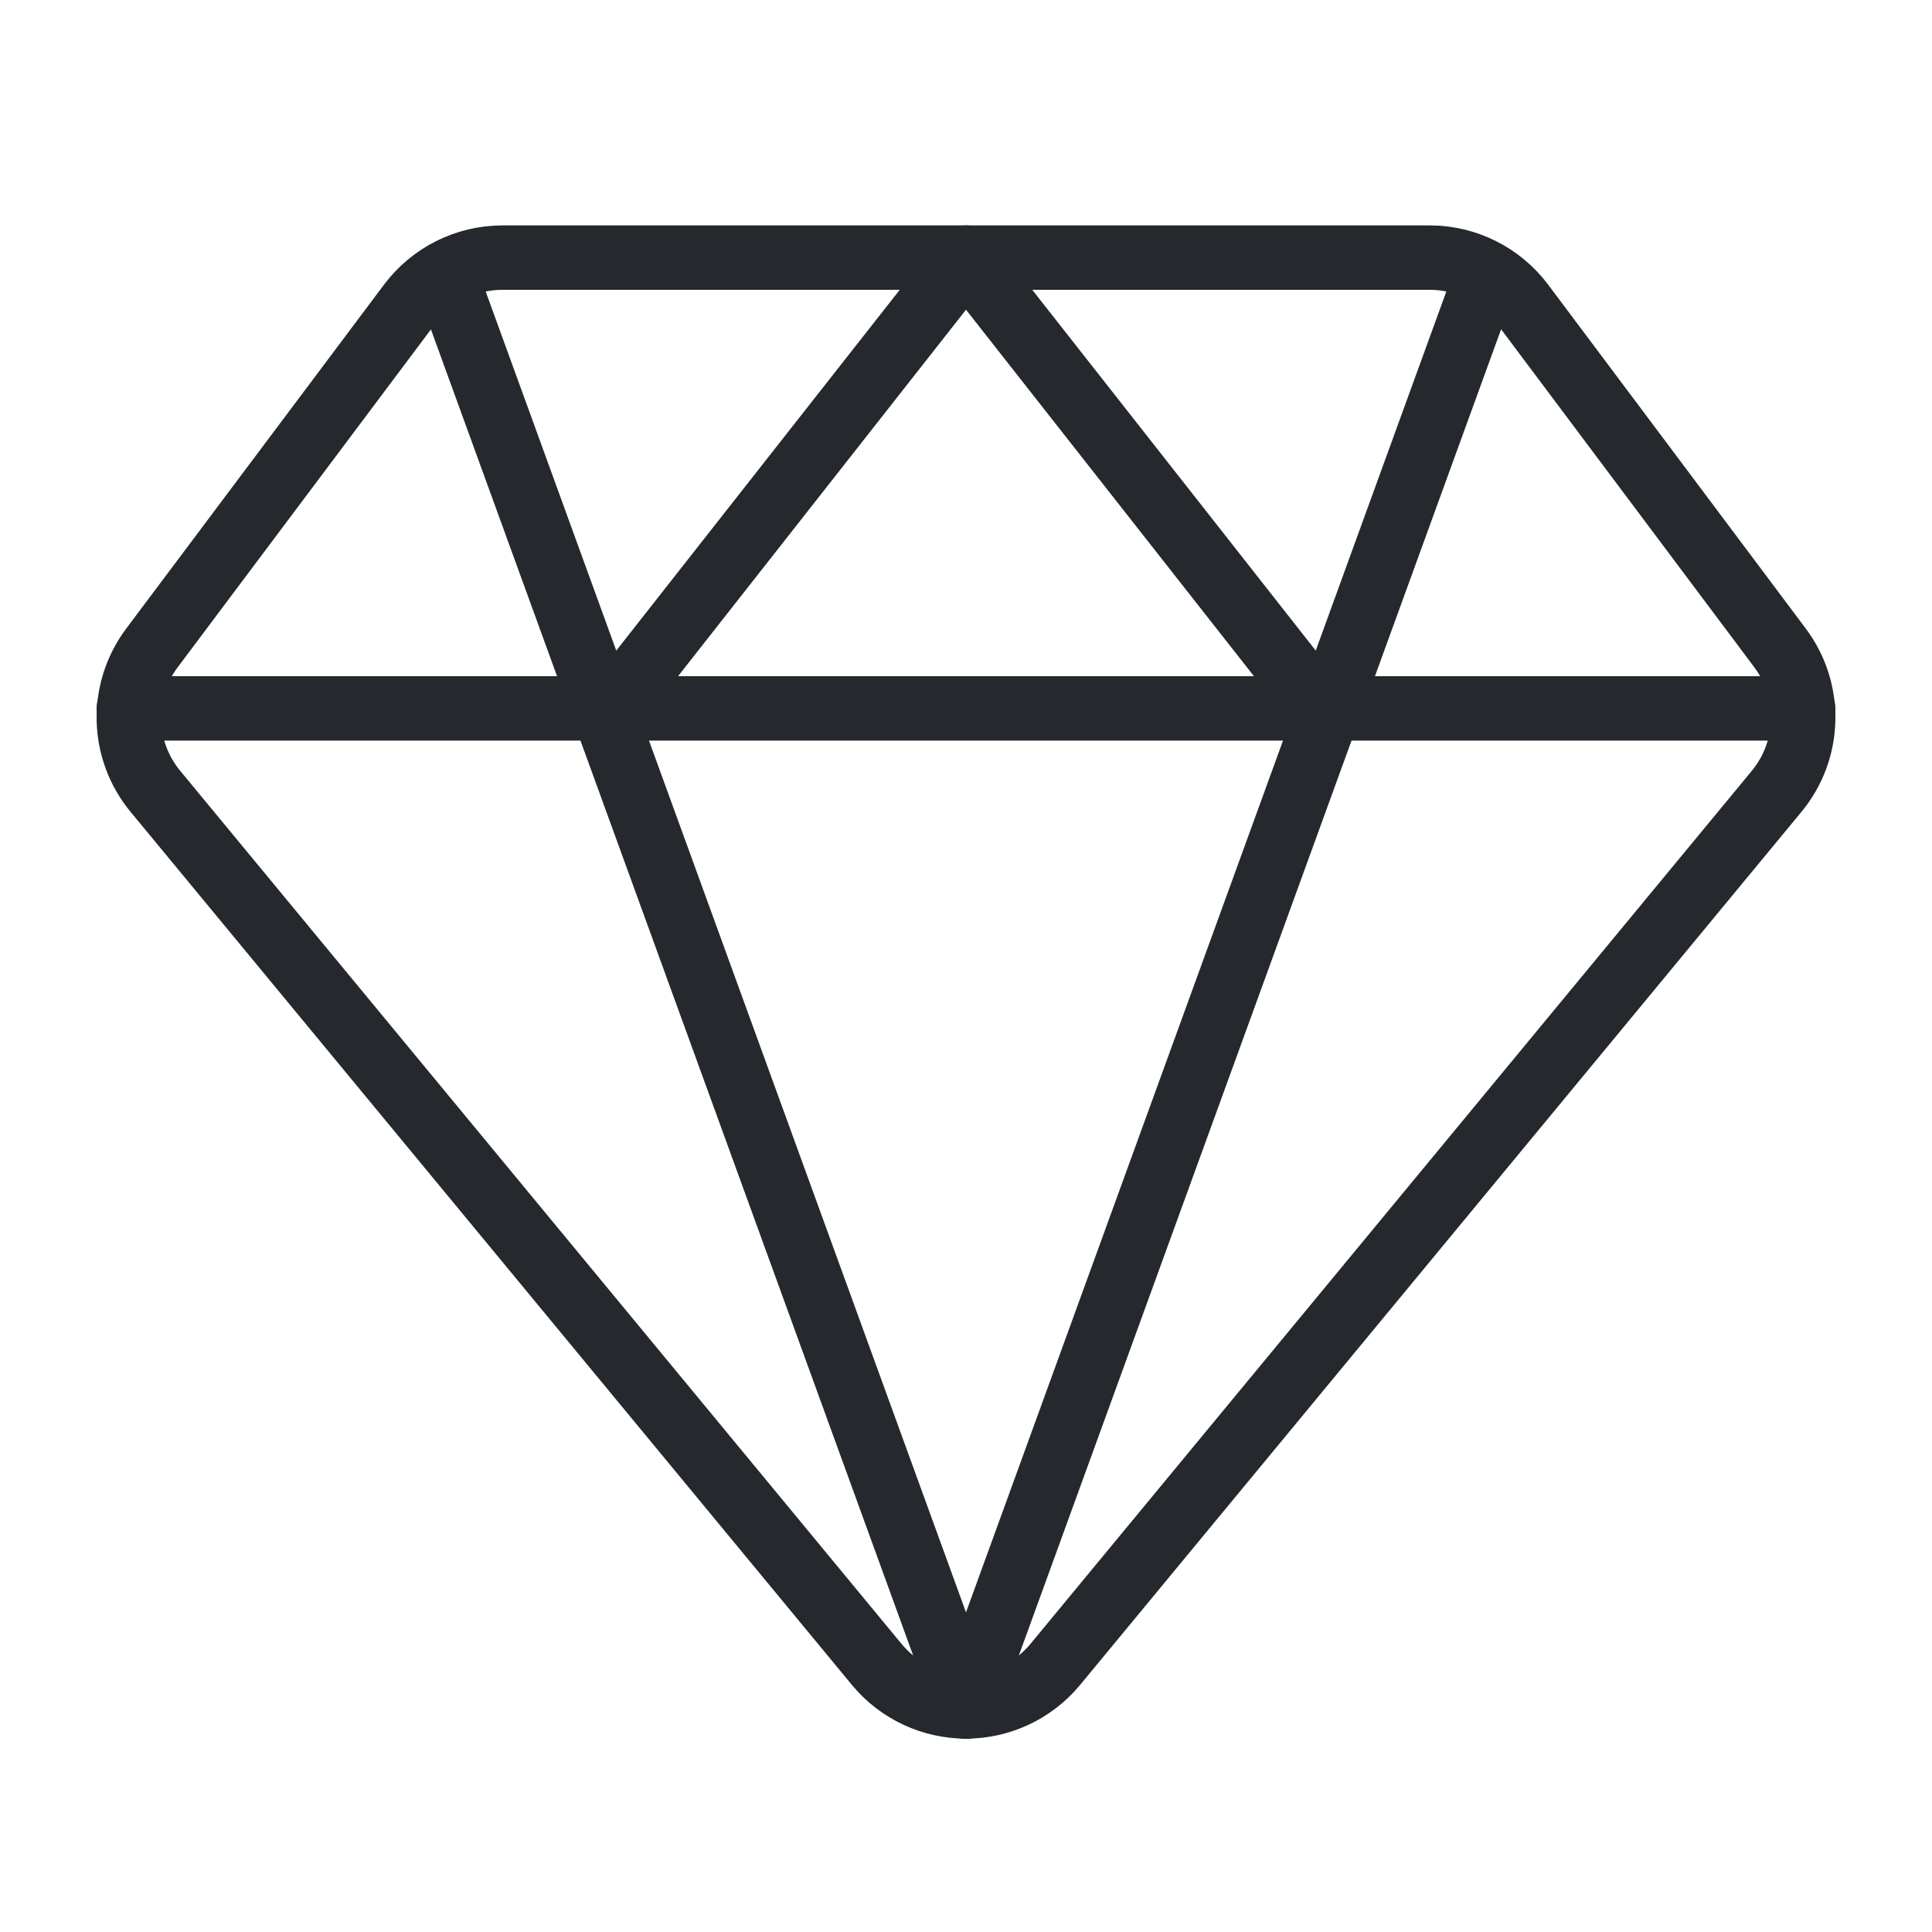 <svg width="60" height="60" viewBox="0 0 60 60" fill="none" xmlns="http://www.w3.org/2000/svg">
<path fill-rule="evenodd" clip-rule="evenodd" d="M47.279 9.44C46.599 8.534 45.532 8 44.399 8H15.606C14.473 8 13.406 8.534 12.726 9.44L4.719 20.122C3.719 21.457 3.767 23.305 4.834 24.586L27.241 51.706C27.924 52.523 28.935 52.995 30 52.995C31.065 52.995 32.075 52.523 32.759 51.706L55.166 24.586C56.233 23.305 56.281 21.457 55.281 20.122L47.279 9.44Z" stroke="#25282D" stroke-width="2" stroke-linecap="round" stroke-linejoin="round"/>
<path d="M14 9L30 53" stroke="#25282D" stroke-width="2" stroke-linecap="round" stroke-linejoin="round"/>
<path d="M46 9L30 53" stroke="#25282D" stroke-width="2" stroke-linecap="round" stroke-linejoin="round"/>
<path d="M4 22H55.998" stroke="#25282D" stroke-width="2" stroke-linecap="round" stroke-linejoin="round"/>
<path d="M19 22L30 8L41 22" stroke="#25282D" stroke-width="2" stroke-linecap="round" stroke-linejoin="round"/>
</svg>

